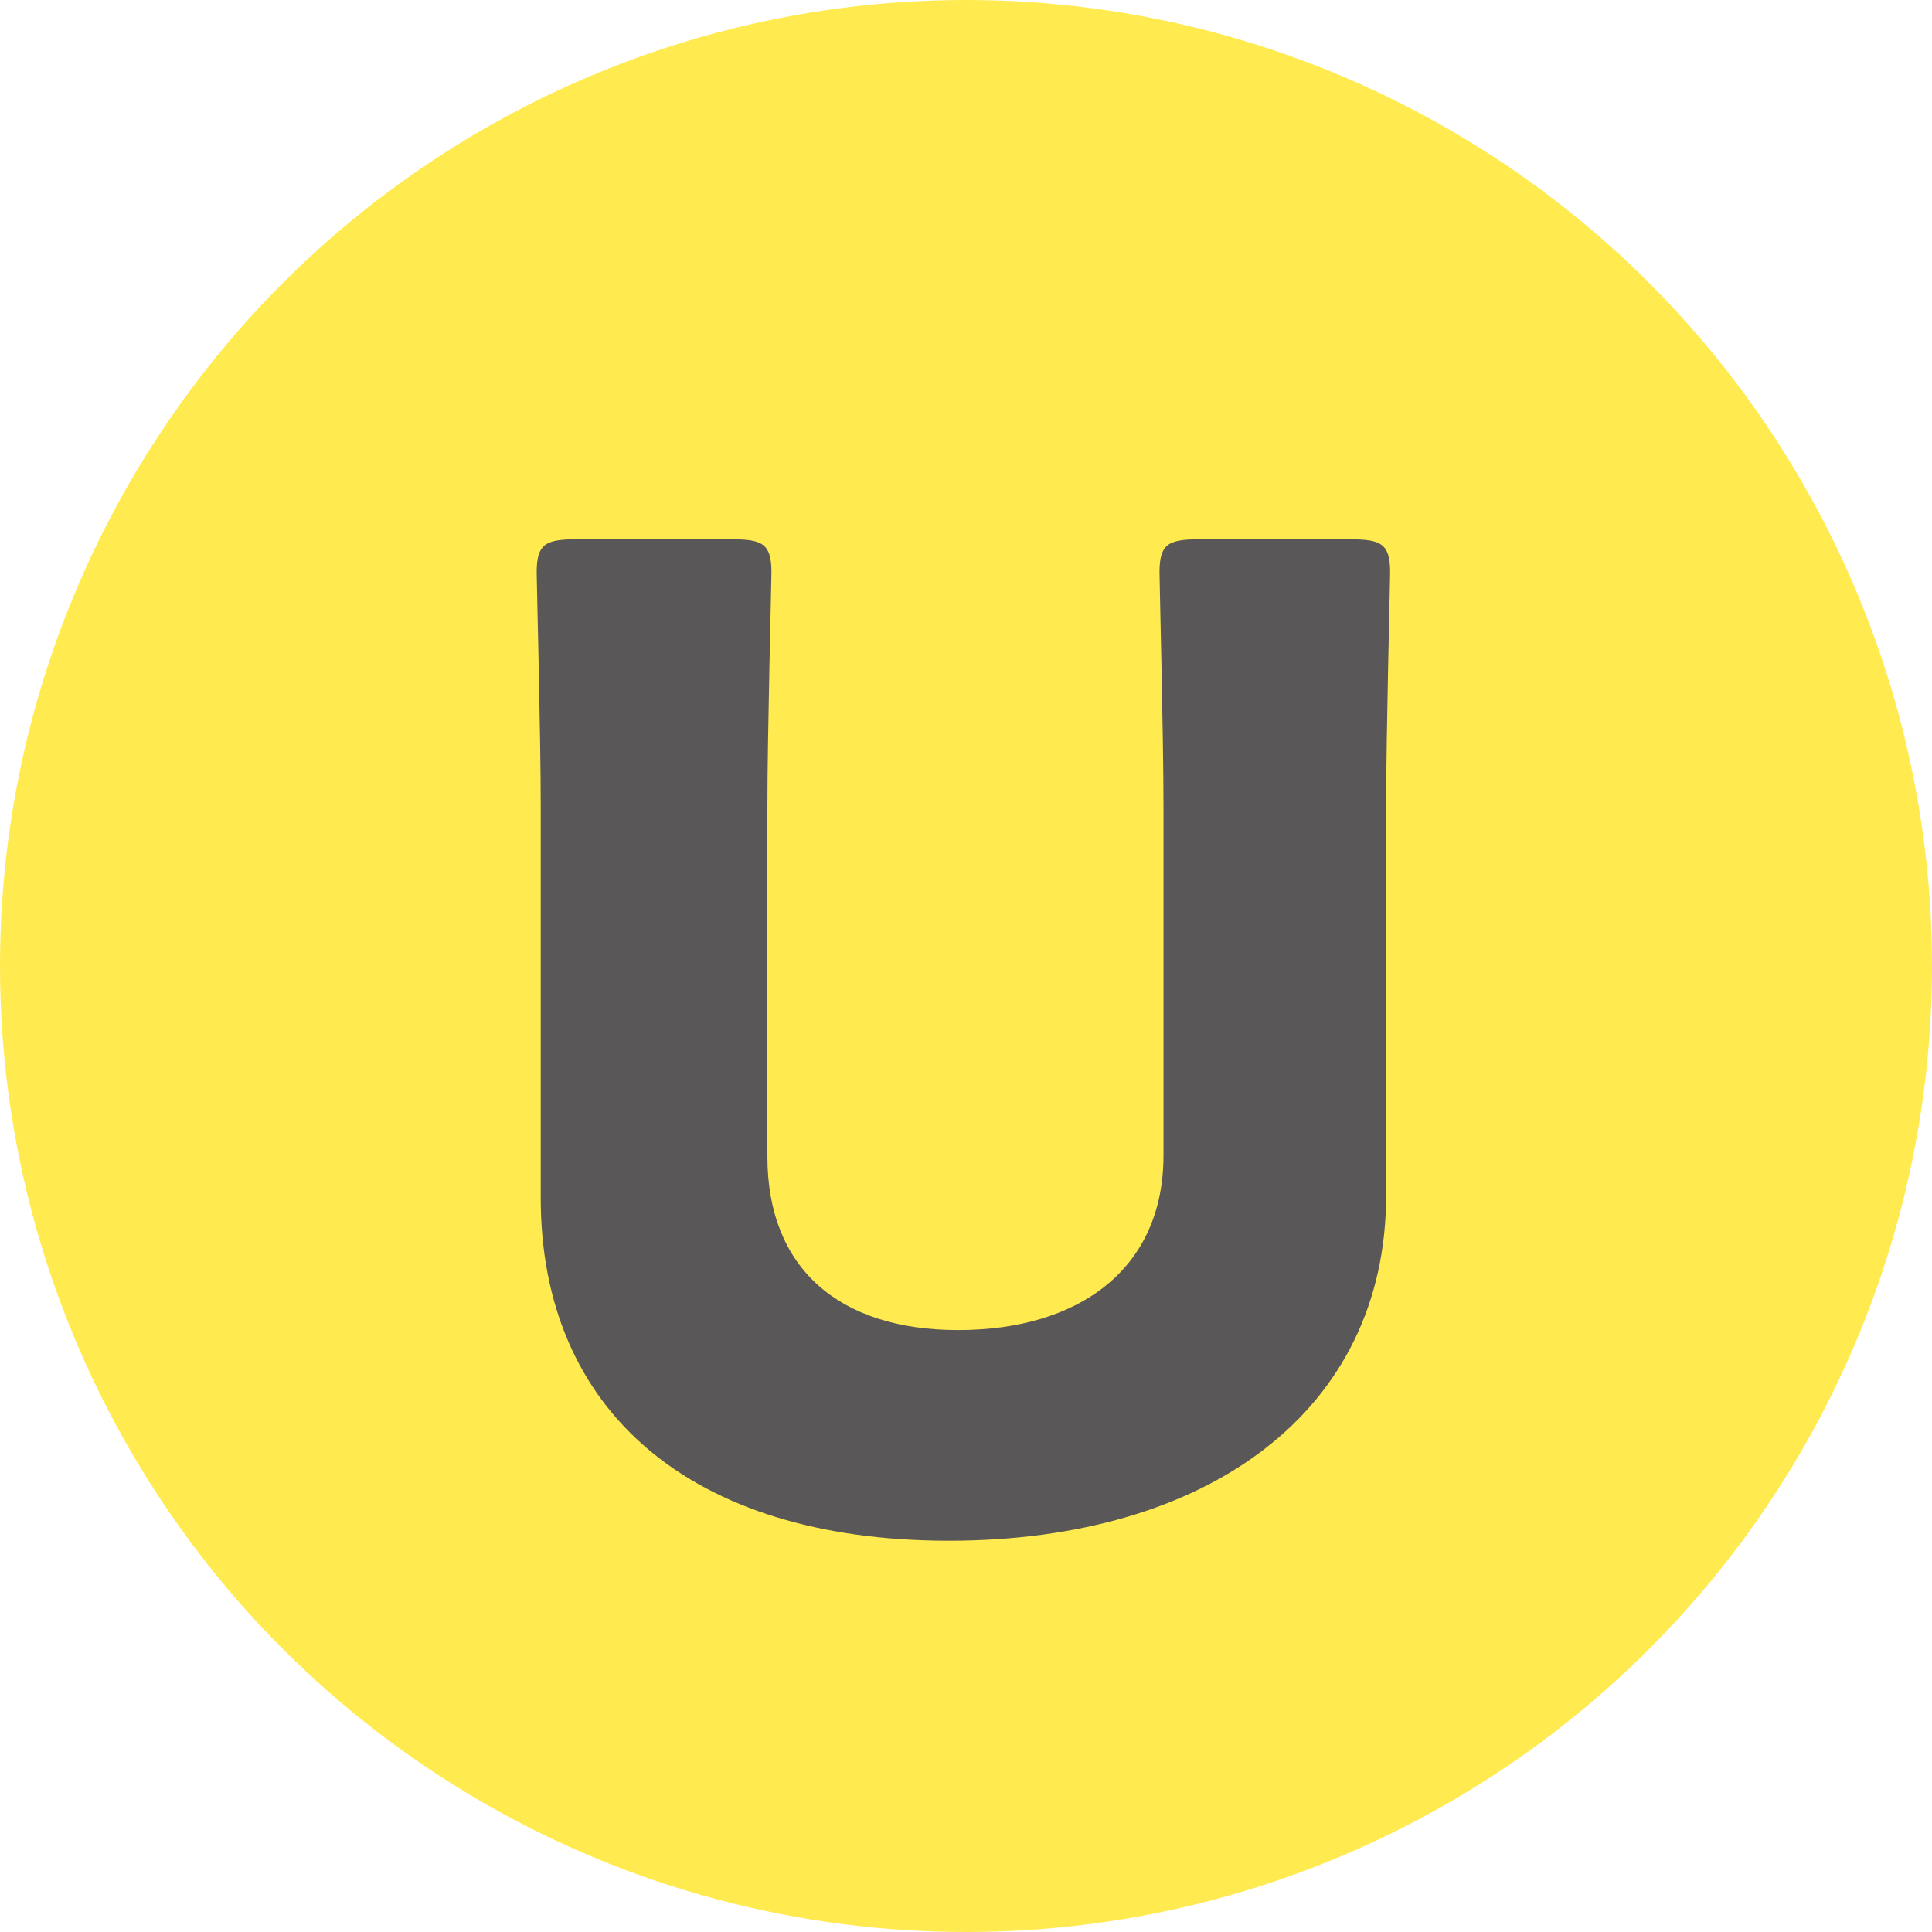 <?xml version="1.0" encoding="UTF-8"?><svg id="_レイヤー_2" xmlns="http://www.w3.org/2000/svg" viewBox="0 0 100 100"><defs><style>.cls-1{fill:#ffea50;}.cls-2{fill:#595757;}</style></defs><g id="_レイヤー_1-2"><circle class="cls-1" cx="50" cy="50" r="50"/><path class="cls-2" d="M71.745,61.873c0,11.182-9.25,17.875-22.639,17.875s-21.118-6.761-21.118-17.738v-20.291c0-3.659-.209-11.594-.209-12.078,0-1.448.415-1.726,2.005-1.726h8.145c1.586,0,2.001.278,2.001,1.726,0,.484-.209,8.419-.209,12.078v18.153c0,5.728,3.659,8.972,9.871,8.972,6.281,0,10.63-3.175,10.63-9.04v-18.084c0-3.659-.206-11.594-.206-12.078,0-1.448.412-1.726,2.001-1.726h7.935c1.589,0,2.001.278,2.001,1.726,0,.484-.206,8.419-.206,12.078v20.154Z"/></g></svg>